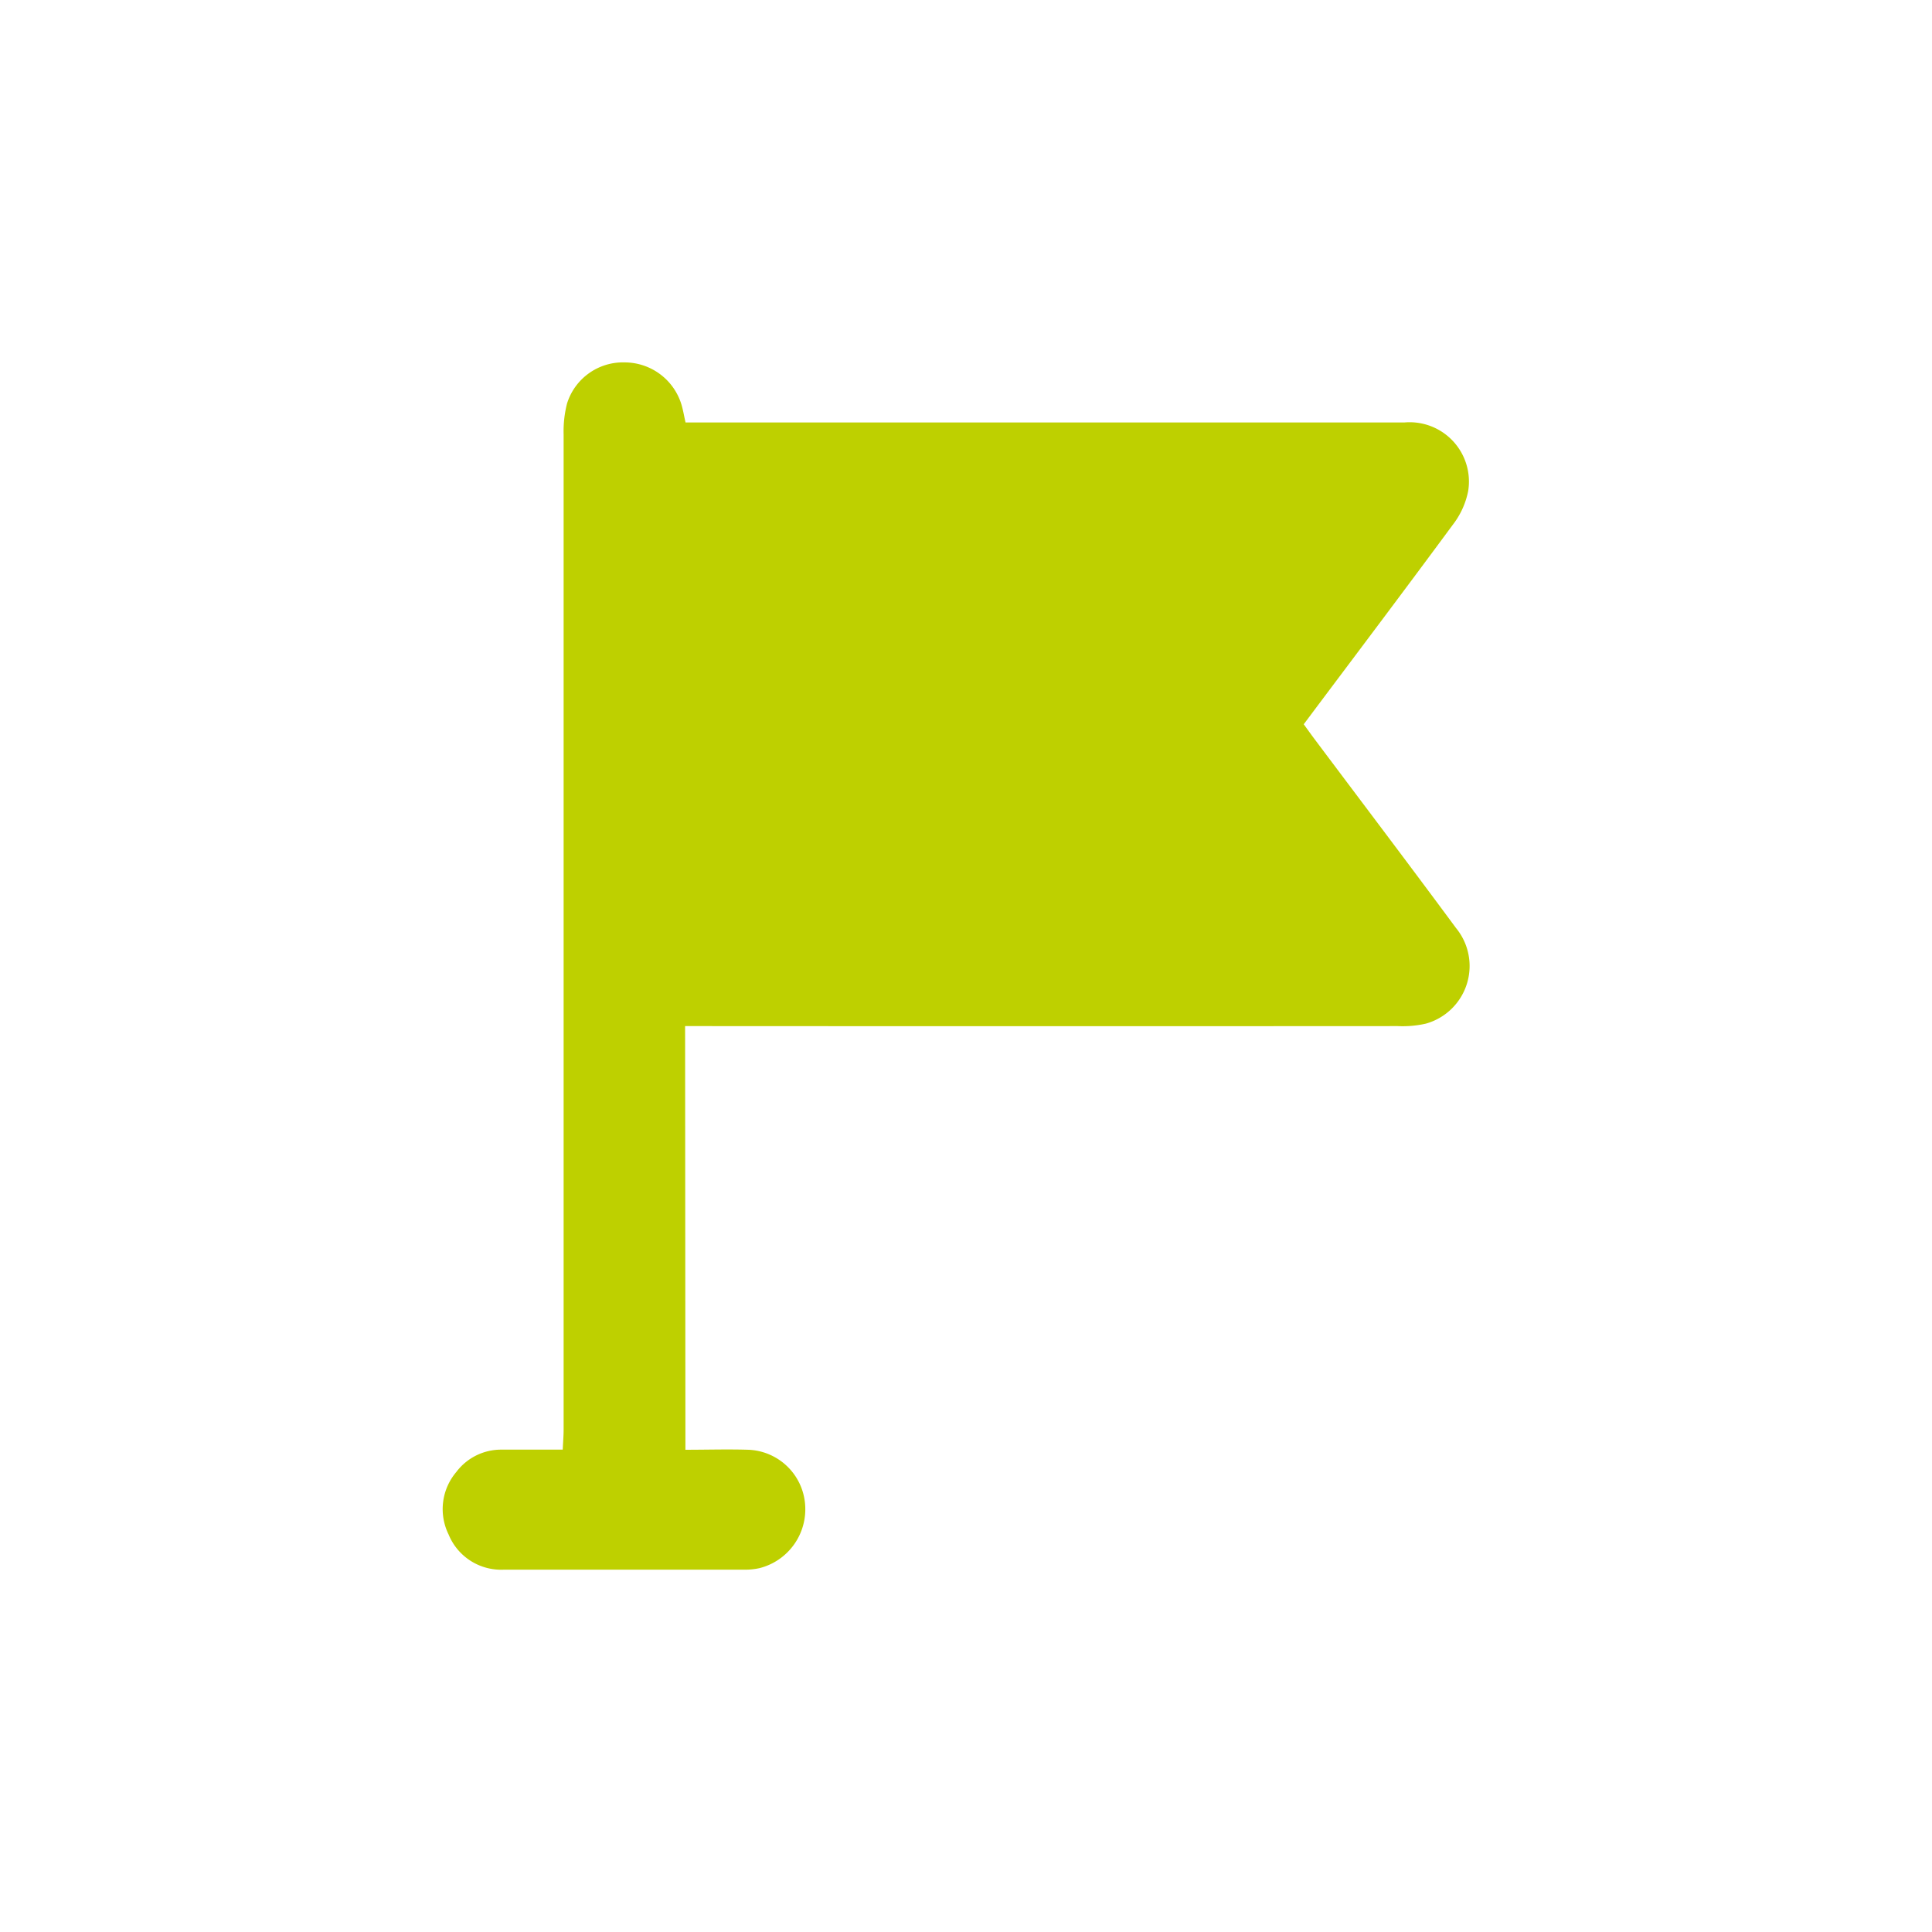 <svg xmlns="http://www.w3.org/2000/svg" xmlns:xlink="http://www.w3.org/1999/xlink" width="48" height="48" viewBox="0 0 48 48">
  <defs>
    <clipPath id="clip-path">
      <rect id="Bold_book-book-pages" data-name="Bold / book-book-pages" width="48" height="48" transform="translate(19711 5700)" fill="#bed000"/>
    </clipPath>
  </defs>
  <g id="ico_reconnaissable" transform="translate(-19711 -5700)" clip-path="url(#clip-path)">
    <g id="Groupe_843" data-name="Groupe 843" transform="translate(18994.781 2277.169)">
      <path id="Tracé_1012" data-name="Tracé 1012" d="M733.248,3458.85c.538,0,1.052-.016,1.564,0a1.471,1.471,0,0,1,1.41,1.362,1.509,1.509,0,0,1-1.129,1.578,1.656,1.656,0,0,1-.383.039h-5.979a1.409,1.409,0,0,1-1.367-.875,1.425,1.425,0,0,1,.193-1.553,1.391,1.391,0,0,1,1.127-.554H730.2c.008-.184.022-.342.022-.5v-24.725a2.791,2.791,0,0,1,.084-.763,1.455,1.455,0,0,1,1.438-1.024,1.477,1.477,0,0,1,1.4,1.029c.045.143.068.292.107.463h17.861a1.474,1.474,0,0,1,1.584,1.7,2,2,0,0,1-.386.846c-1.216,1.65-2.453,3.286-3.7,4.952.088.121.174.242.263.361,1.174,1.566,2.356,3.126,3.519,4.7a1.487,1.487,0,0,1-.748,2.377,2.6,2.6,0,0,1-.7.061q-8.617.005-17.233,0h-.471Z" fill="#bed000"/>
    </g>
  </g>
</svg>
